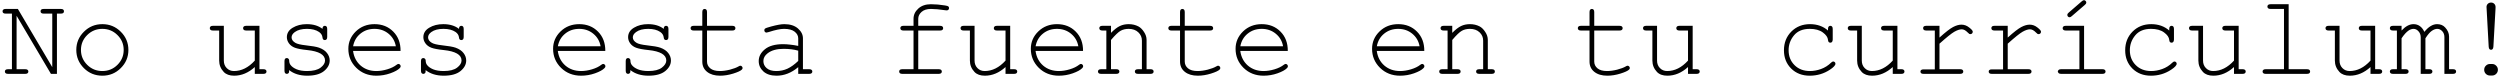 <svg width="440" height="14" viewBox="0 0 440 14" fill="none" xmlns="http://www.w3.org/2000/svg">
<path d="M10.02 13H8.965L2.92 2.775V12.18H4.434C4.635 12.18 4.779 12.219 4.863 12.297C4.948 12.368 4.99 12.466 4.99 12.59C4.99 12.707 4.948 12.805 4.863 12.883C4.779 12.961 4.635 13 4.434 13H1.416C1.214 13 1.071 12.961 0.986 12.883C0.902 12.805 0.859 12.707 0.859 12.59C0.859 12.466 0.902 12.368 0.986 12.297C1.071 12.219 1.214 12.18 1.416 12.18H2.1V2.395H0.996C0.801 2.395 0.661 2.359 0.576 2.287C0.492 2.209 0.449 2.108 0.449 1.984C0.449 1.861 0.492 1.763 0.576 1.691C0.661 1.613 0.801 1.574 0.996 1.574H3.145L9.199 11.818V2.395H7.686C7.49 2.395 7.35 2.359 7.266 2.287C7.181 2.209 7.139 2.108 7.139 1.984C7.139 1.861 7.178 1.763 7.256 1.691C7.34 1.613 7.484 1.574 7.686 1.574H10.713C10.908 1.574 11.048 1.613 11.133 1.691C11.217 1.763 11.26 1.861 11.26 1.984C11.26 2.108 11.217 2.209 11.133 2.287C11.048 2.359 10.908 2.395 10.713 2.395H10.02V13ZM22.598 8.791C22.598 10.041 22.148 11.109 21.25 11.994C20.358 12.88 19.281 13.322 18.018 13.322C16.741 13.322 15.658 12.88 14.766 11.994C13.874 11.102 13.428 10.034 13.428 8.791C13.428 7.541 13.874 6.473 14.766 5.588C15.658 4.696 16.741 4.25 18.018 4.25C19.281 4.25 20.358 4.693 21.25 5.578C22.148 6.464 22.598 7.535 22.598 8.791ZM21.768 8.791C21.768 7.762 21.4 6.887 20.664 6.164C19.935 5.441 19.049 5.08 18.008 5.08C16.966 5.08 16.078 5.445 15.342 6.174C14.613 6.896 14.248 7.769 14.248 8.791C14.248 9.807 14.613 10.679 15.342 11.408C16.078 12.137 16.966 12.502 18.008 12.502C19.049 12.502 19.935 12.141 20.664 11.418C21.4 10.689 21.768 9.813 21.768 8.791ZM44.844 13V11.799C43.724 12.815 42.513 13.322 41.211 13.322C40.41 13.322 39.801 13.104 39.385 12.668C38.844 12.095 38.574 11.428 38.574 10.666V5.373H37.471C37.275 5.373 37.135 5.334 37.051 5.256C36.966 5.178 36.924 5.077 36.924 4.953C36.924 4.836 36.966 4.738 37.051 4.66C37.135 4.582 37.275 4.543 37.471 4.543H39.395V10.666C39.395 11.2 39.564 11.639 39.902 11.984C40.241 12.329 40.664 12.502 41.172 12.502C42.507 12.502 43.73 11.89 44.844 10.666V5.373H43.33C43.135 5.373 42.995 5.334 42.91 5.256C42.825 5.178 42.783 5.077 42.783 4.953C42.783 4.836 42.825 4.738 42.91 4.66C42.995 4.582 43.135 4.543 43.33 4.543H45.664V12.18H46.357C46.553 12.18 46.693 12.219 46.777 12.297C46.862 12.368 46.904 12.466 46.904 12.59C46.904 12.707 46.862 12.805 46.777 12.883C46.693 12.961 46.553 13 46.357 13H44.844ZM56.758 5.08C56.758 4.891 56.797 4.755 56.875 4.67C56.953 4.585 57.051 4.543 57.168 4.543C57.292 4.543 57.393 4.585 57.471 4.67C57.549 4.755 57.588 4.898 57.588 5.1V6.506C57.588 6.701 57.549 6.841 57.471 6.926C57.393 7.01 57.292 7.053 57.168 7.053C57.057 7.053 56.963 7.017 56.885 6.945C56.813 6.874 56.771 6.757 56.758 6.594C56.719 6.203 56.517 5.881 56.152 5.627C55.618 5.262 54.912 5.08 54.033 5.08C53.115 5.08 52.402 5.266 51.895 5.637C51.51 5.917 51.318 6.229 51.318 6.574C51.318 6.965 51.546 7.29 52.002 7.551C52.315 7.733 52.907 7.873 53.779 7.971C54.919 8.094 55.71 8.234 56.152 8.391C56.784 8.618 57.253 8.934 57.559 9.338C57.871 9.742 58.027 10.178 58.027 10.646C58.027 11.343 57.692 11.965 57.022 12.512C56.351 13.052 55.368 13.322 54.072 13.322C52.777 13.322 51.715 12.993 50.889 12.336C50.889 12.557 50.876 12.7 50.85 12.766C50.824 12.831 50.775 12.886 50.703 12.932C50.638 12.977 50.563 13 50.478 13C50.361 13 50.264 12.958 50.185 12.873C50.107 12.788 50.068 12.648 50.068 12.453V10.764C50.068 10.568 50.104 10.428 50.176 10.344C50.254 10.259 50.355 10.217 50.478 10.217C50.596 10.217 50.693 10.259 50.772 10.344C50.856 10.422 50.898 10.529 50.898 10.666C50.898 10.966 50.973 11.216 51.123 11.418C51.351 11.73 51.712 11.991 52.207 12.199C52.708 12.401 53.32 12.502 54.043 12.502C55.111 12.502 55.905 12.303 56.426 11.906C56.947 11.509 57.207 11.089 57.207 10.646C57.207 10.139 56.943 9.732 56.416 9.426C55.882 9.12 55.104 8.915 54.082 8.811C53.066 8.706 52.337 8.57 51.895 8.4C51.452 8.231 51.107 7.977 50.859 7.639C50.612 7.3 50.488 6.936 50.488 6.545C50.488 5.842 50.833 5.285 51.523 4.875C52.214 4.458 53.037 4.25 53.994 4.25C55.127 4.25 56.048 4.527 56.758 5.08ZM70.498 8.967H62.139C62.282 10.028 62.725 10.884 63.467 11.535C64.216 12.18 65.14 12.502 66.24 12.502C66.852 12.502 67.493 12.401 68.164 12.199C68.835 11.997 69.382 11.73 69.805 11.398C69.928 11.301 70.036 11.252 70.127 11.252C70.231 11.252 70.322 11.294 70.4 11.379C70.478 11.457 70.518 11.551 70.518 11.662C70.518 11.773 70.466 11.88 70.361 11.984C70.049 12.31 69.492 12.616 68.691 12.902C67.897 13.182 67.08 13.322 66.24 13.322C64.834 13.322 63.659 12.863 62.715 11.945C61.777 11.021 61.309 9.904 61.309 8.596C61.309 7.404 61.748 6.382 62.627 5.529C63.512 4.676 64.606 4.25 65.908 4.25C67.249 4.25 68.353 4.689 69.219 5.568C70.085 6.441 70.511 7.574 70.498 8.967ZM69.668 8.137C69.505 7.232 69.076 6.496 68.379 5.93C67.689 5.363 66.865 5.08 65.908 5.08C64.951 5.08 64.128 5.36 63.438 5.92C62.747 6.48 62.318 7.219 62.148 8.137H69.668ZM80.781 5.08C80.781 4.891 80.82 4.755 80.898 4.67C80.977 4.585 81.074 4.543 81.191 4.543C81.315 4.543 81.416 4.585 81.494 4.67C81.572 4.755 81.611 4.898 81.611 5.1V6.506C81.611 6.701 81.572 6.841 81.494 6.926C81.416 7.01 81.315 7.053 81.191 7.053C81.081 7.053 80.986 7.017 80.908 6.945C80.837 6.874 80.794 6.757 80.781 6.594C80.742 6.203 80.54 5.881 80.176 5.627C79.642 5.262 78.936 5.08 78.057 5.08C77.139 5.08 76.426 5.266 75.918 5.637C75.534 5.917 75.342 6.229 75.342 6.574C75.342 6.965 75.57 7.29 76.025 7.551C76.338 7.733 76.93 7.873 77.803 7.971C78.942 8.094 79.733 8.234 80.176 8.391C80.807 8.618 81.276 8.934 81.582 9.338C81.894 9.742 82.051 10.178 82.051 10.646C82.051 11.343 81.716 11.965 81.045 12.512C80.374 13.052 79.391 13.322 78.096 13.322C76.8 13.322 75.739 12.993 74.912 12.336C74.912 12.557 74.899 12.7 74.873 12.766C74.847 12.831 74.798 12.886 74.727 12.932C74.662 12.977 74.587 13 74.502 13C74.385 13 74.287 12.958 74.209 12.873C74.131 12.788 74.092 12.648 74.092 12.453V10.764C74.092 10.568 74.128 10.428 74.199 10.344C74.277 10.259 74.378 10.217 74.502 10.217C74.619 10.217 74.717 10.259 74.795 10.344C74.88 10.422 74.922 10.529 74.922 10.666C74.922 10.966 74.997 11.216 75.147 11.418C75.374 11.73 75.736 11.991 76.231 12.199C76.732 12.401 77.344 12.502 78.066 12.502C79.134 12.502 79.928 12.303 80.449 11.906C80.97 11.509 81.231 11.089 81.231 10.646C81.231 10.139 80.967 9.732 80.439 9.426C79.906 9.12 79.128 8.915 78.106 8.811C77.09 8.706 76.361 8.57 75.918 8.4C75.475 8.231 75.13 7.977 74.883 7.639C74.635 7.3 74.512 6.936 74.512 6.545C74.512 5.842 74.857 5.285 75.547 4.875C76.237 4.458 77.061 4.25 78.018 4.25C79.15 4.25 80.072 4.527 80.781 5.08ZM106.533 8.967H98.174C98.317 10.028 98.76 10.884 99.502 11.535C100.251 12.18 101.175 12.502 102.275 12.502C102.887 12.502 103.529 12.401 104.199 12.199C104.87 11.997 105.417 11.73 105.84 11.398C105.964 11.301 106.071 11.252 106.162 11.252C106.266 11.252 106.357 11.294 106.436 11.379C106.514 11.457 106.553 11.551 106.553 11.662C106.553 11.773 106.501 11.88 106.396 11.984C106.084 12.31 105.527 12.616 104.727 12.902C103.932 13.182 103.115 13.322 102.275 13.322C100.869 13.322 99.694 12.863 98.75 11.945C97.812 11.021 97.344 9.904 97.344 8.596C97.344 7.404 97.783 6.382 98.662 5.529C99.547 4.676 100.641 4.25 101.943 4.25C103.285 4.25 104.388 4.689 105.254 5.568C106.12 6.441 106.546 7.574 106.533 8.967ZM105.703 8.137C105.54 7.232 105.111 6.496 104.414 5.93C103.724 5.363 102.9 5.08 101.943 5.08C100.986 5.08 100.163 5.36 99.473 5.92C98.783 6.48 98.353 7.219 98.184 8.137H105.703ZM116.816 5.08C116.816 4.891 116.855 4.755 116.934 4.67C117.012 4.585 117.109 4.543 117.227 4.543C117.35 4.543 117.451 4.585 117.529 4.67C117.607 4.755 117.646 4.898 117.646 5.1V6.506C117.646 6.701 117.607 6.841 117.529 6.926C117.451 7.01 117.35 7.053 117.227 7.053C117.116 7.053 117.021 7.017 116.943 6.945C116.872 6.874 116.829 6.757 116.816 6.594C116.777 6.203 116.576 5.881 116.211 5.627C115.677 5.262 114.971 5.08 114.092 5.08C113.174 5.08 112.461 5.266 111.953 5.637C111.569 5.917 111.377 6.229 111.377 6.574C111.377 6.965 111.605 7.29 112.061 7.551C112.373 7.733 112.965 7.873 113.838 7.971C114.977 8.094 115.768 8.234 116.211 8.391C116.842 8.618 117.311 8.934 117.617 9.338C117.93 9.742 118.086 10.178 118.086 10.646C118.086 11.343 117.751 11.965 117.08 12.512C116.41 13.052 115.426 13.322 114.131 13.322C112.835 13.322 111.774 12.993 110.947 12.336C110.947 12.557 110.934 12.7 110.908 12.766C110.882 12.831 110.833 12.886 110.762 12.932C110.697 12.977 110.622 13 110.537 13C110.42 13 110.322 12.958 110.244 12.873C110.166 12.788 110.127 12.648 110.127 12.453V10.764C110.127 10.568 110.163 10.428 110.234 10.344C110.312 10.259 110.413 10.217 110.537 10.217C110.654 10.217 110.752 10.259 110.83 10.344C110.915 10.422 110.957 10.529 110.957 10.666C110.957 10.966 111.032 11.216 111.182 11.418C111.41 11.73 111.771 11.991 112.266 12.199C112.767 12.401 113.379 12.502 114.102 12.502C115.169 12.502 115.964 12.303 116.484 11.906C117.005 11.509 117.266 11.089 117.266 10.646C117.266 10.139 117.002 9.732 116.475 9.426C115.941 9.12 115.163 8.915 114.141 8.811C113.125 8.706 112.396 8.57 111.953 8.4C111.51 8.231 111.165 7.977 110.918 7.639C110.671 7.3 110.547 6.936 110.547 6.545C110.547 5.842 110.892 5.285 111.582 4.875C112.272 4.458 113.096 4.25 114.053 4.25C115.186 4.25 116.107 4.527 116.816 5.08ZM124.434 4.543H128.887C129.082 4.543 129.222 4.582 129.307 4.66C129.391 4.738 129.434 4.839 129.434 4.963C129.434 5.08 129.391 5.178 129.307 5.256C129.222 5.334 129.082 5.373 128.887 5.373H124.434V10.832C124.434 11.307 124.622 11.704 125 12.023C125.384 12.342 125.944 12.502 126.68 12.502C127.233 12.502 127.832 12.421 128.477 12.258C129.121 12.088 129.622 11.9 129.98 11.691C130.111 11.607 130.218 11.565 130.303 11.565C130.407 11.565 130.498 11.607 130.576 11.691C130.654 11.77 130.693 11.864 130.693 11.975C130.693 12.072 130.651 12.163 130.566 12.248C130.358 12.463 129.85 12.697 129.043 12.951C128.242 13.199 127.474 13.322 126.738 13.322C125.781 13.322 125.02 13.098 124.453 12.648C123.887 12.199 123.604 11.594 123.604 10.832V5.373H122.09C121.895 5.373 121.755 5.334 121.67 5.256C121.585 5.178 121.543 5.077 121.543 4.953C121.543 4.836 121.585 4.738 121.67 4.66C121.755 4.582 121.895 4.543 122.09 4.543H123.604V2.121C123.604 1.926 123.643 1.786 123.721 1.701C123.799 1.617 123.896 1.574 124.014 1.574C124.137 1.574 124.238 1.617 124.316 1.701C124.395 1.786 124.434 1.926 124.434 2.121V4.543ZM140.488 13V11.818C139.297 12.821 138.024 13.322 136.67 13.322C135.687 13.322 134.919 13.075 134.365 12.58C133.812 12.079 133.535 11.467 133.535 10.744C133.535 9.95 133.9 9.257 134.629 8.664C135.358 8.072 136.423 7.775 137.822 7.775C138.2 7.775 138.61 7.801 139.053 7.854C139.495 7.899 139.974 7.974 140.488 8.078V6.75C140.488 6.301 140.28 5.91 139.863 5.578C139.447 5.246 138.822 5.08 137.988 5.08C137.35 5.08 136.455 5.266 135.303 5.637C135.094 5.702 134.961 5.734 134.902 5.734C134.798 5.734 134.707 5.695 134.629 5.617C134.557 5.539 134.521 5.441 134.521 5.324C134.521 5.214 134.554 5.126 134.619 5.061C134.71 4.963 135.078 4.829 135.723 4.66C136.738 4.387 137.507 4.25 138.027 4.25C139.062 4.25 139.87 4.507 140.449 5.021C141.029 5.529 141.318 6.105 141.318 6.75V12.18H142.412C142.614 12.18 142.757 12.219 142.842 12.297C142.926 12.368 142.969 12.466 142.969 12.59C142.969 12.707 142.926 12.805 142.842 12.883C142.757 12.961 142.614 13 142.412 13H140.488ZM140.488 8.918C140.104 8.807 139.697 8.726 139.268 8.674C138.838 8.622 138.385 8.596 137.91 8.596C136.719 8.596 135.788 8.853 135.117 9.367C134.609 9.751 134.355 10.21 134.355 10.744C134.355 11.239 134.548 11.656 134.932 11.994C135.322 12.333 135.889 12.502 136.631 12.502C137.34 12.502 137.998 12.362 138.604 12.082C139.215 11.796 139.844 11.343 140.488 10.725V8.918ZM161.611 5.373V12.18H165.215C165.41 12.18 165.55 12.219 165.635 12.297C165.719 12.368 165.762 12.466 165.762 12.59C165.762 12.707 165.719 12.805 165.635 12.883C165.55 12.961 165.41 13 165.215 13H158.799C158.604 13 158.464 12.961 158.379 12.883C158.294 12.805 158.252 12.707 158.252 12.59C158.252 12.466 158.294 12.368 158.379 12.297C158.464 12.219 158.604 12.18 158.799 12.18H160.781V5.373H159.004C158.809 5.373 158.669 5.334 158.584 5.256C158.499 5.178 158.457 5.077 158.457 4.953C158.457 4.836 158.499 4.738 158.584 4.66C158.669 4.582 158.809 4.543 159.004 4.543H160.781V3.303C160.781 2.613 161.061 2.014 161.621 1.506C162.181 0.998 162.923 0.744 163.848 0.744C164.622 0.744 165.449 0.816 166.328 0.959C166.66 1.011 166.859 1.073 166.924 1.145C166.995 1.216 167.031 1.311 167.031 1.428C167.031 1.545 166.992 1.643 166.914 1.721C166.836 1.792 166.732 1.828 166.602 1.828C166.549 1.828 166.462 1.818 166.338 1.799C165.355 1.649 164.525 1.574 163.848 1.574C163.132 1.574 162.578 1.75 162.188 2.102C161.803 2.453 161.611 2.854 161.611 3.303V4.543H165.449C165.645 4.543 165.785 4.582 165.869 4.66C165.954 4.738 165.996 4.839 165.996 4.963C165.996 5.08 165.954 5.178 165.869 5.256C165.785 5.334 165.645 5.373 165.449 5.373H161.611ZM176.973 13V11.799C175.853 12.815 174.642 13.322 173.34 13.322C172.539 13.322 171.93 13.104 171.514 12.668C170.973 12.095 170.703 11.428 170.703 10.666V5.373H169.6C169.404 5.373 169.264 5.334 169.18 5.256C169.095 5.178 169.053 5.077 169.053 4.953C169.053 4.836 169.095 4.738 169.18 4.66C169.264 4.582 169.404 4.543 169.6 4.543H171.523V10.666C171.523 11.2 171.693 11.639 172.031 11.984C172.37 12.329 172.793 12.502 173.301 12.502C174.635 12.502 175.859 11.89 176.973 10.666V5.373H175.459C175.264 5.373 175.124 5.334 175.039 5.256C174.954 5.178 174.912 5.077 174.912 4.953C174.912 4.836 174.954 4.738 175.039 4.66C175.124 4.582 175.264 4.543 175.459 4.543H177.793V12.18H178.486C178.682 12.18 178.822 12.219 178.906 12.297C178.991 12.368 179.033 12.466 179.033 12.59C179.033 12.707 178.991 12.805 178.906 12.883C178.822 12.961 178.682 13 178.486 13H176.973ZM190.615 8.967H182.256C182.399 10.028 182.842 10.884 183.584 11.535C184.333 12.18 185.257 12.502 186.357 12.502C186.969 12.502 187.611 12.401 188.281 12.199C188.952 11.997 189.499 11.73 189.922 11.398C190.046 11.301 190.153 11.252 190.244 11.252C190.348 11.252 190.439 11.294 190.518 11.379C190.596 11.457 190.635 11.551 190.635 11.662C190.635 11.773 190.583 11.88 190.479 11.984C190.166 12.31 189.609 12.616 188.809 12.902C188.014 13.182 187.197 13.322 186.357 13.322C184.951 13.322 183.776 12.863 182.832 11.945C181.895 11.021 181.426 9.904 181.426 8.596C181.426 7.404 181.865 6.382 182.744 5.529C183.63 4.676 184.723 4.25 186.025 4.25C187.367 4.25 188.47 4.689 189.336 5.568C190.202 6.441 190.628 7.574 190.615 8.967ZM189.785 8.137C189.622 7.232 189.193 6.496 188.496 5.93C187.806 5.363 186.982 5.08 186.025 5.08C185.068 5.08 184.245 5.36 183.555 5.92C182.865 6.48 182.435 7.219 182.266 8.137H189.785ZM195.537 4.543V5.783C196.11 5.204 196.628 4.803 197.09 4.582C197.552 4.361 198.073 4.25 198.652 4.25C199.277 4.25 199.847 4.383 200.361 4.65C200.726 4.846 201.055 5.171 201.348 5.627C201.647 6.076 201.797 6.538 201.797 7.014V12.18H202.49C202.686 12.18 202.826 12.219 202.91 12.297C202.995 12.368 203.037 12.466 203.037 12.59C203.037 12.707 202.995 12.805 202.91 12.883C202.826 12.961 202.686 13 202.49 13H200.293C200.091 13 199.948 12.961 199.863 12.883C199.779 12.805 199.736 12.707 199.736 12.59C199.736 12.466 199.779 12.368 199.863 12.297C199.948 12.219 200.091 12.18 200.293 12.18H200.977V7.15C200.977 6.571 200.765 6.083 200.342 5.686C199.919 5.282 199.352 5.08 198.643 5.08C198.102 5.08 197.633 5.191 197.236 5.412C196.839 5.627 196.273 6.167 195.537 7.033V12.18H196.465C196.66 12.18 196.8 12.219 196.885 12.297C196.969 12.368 197.012 12.466 197.012 12.59C197.012 12.707 196.969 12.805 196.885 12.883C196.8 12.961 196.66 13 196.465 13H193.789C193.594 13 193.454 12.961 193.369 12.883C193.285 12.805 193.242 12.707 193.242 12.59C193.242 12.466 193.285 12.368 193.369 12.297C193.454 12.219 193.594 12.18 193.789 12.18H194.717V5.373H194.023C193.828 5.373 193.688 5.334 193.604 5.256C193.519 5.178 193.477 5.077 193.477 4.953C193.477 4.836 193.519 4.738 193.604 4.66C193.688 4.582 193.828 4.543 194.023 4.543H195.537ZM208.516 4.543H212.969C213.164 4.543 213.304 4.582 213.389 4.66C213.473 4.738 213.516 4.839 213.516 4.963C213.516 5.08 213.473 5.178 213.389 5.256C213.304 5.334 213.164 5.373 212.969 5.373H208.516V10.832C208.516 11.307 208.704 11.704 209.082 12.023C209.466 12.342 210.026 12.502 210.762 12.502C211.315 12.502 211.914 12.421 212.559 12.258C213.203 12.088 213.704 11.9 214.062 11.691C214.193 11.607 214.3 11.565 214.385 11.565C214.489 11.565 214.58 11.607 214.658 11.691C214.736 11.77 214.775 11.864 214.775 11.975C214.775 12.072 214.733 12.163 214.648 12.248C214.44 12.463 213.932 12.697 213.125 12.951C212.324 13.199 211.556 13.322 210.82 13.322C209.863 13.322 209.102 13.098 208.535 12.648C207.969 12.199 207.686 11.594 207.686 10.832V5.373H206.172C205.977 5.373 205.837 5.334 205.752 5.256C205.667 5.178 205.625 5.077 205.625 4.953C205.625 4.836 205.667 4.738 205.752 4.66C205.837 4.582 205.977 4.543 206.172 4.543H207.686V2.121C207.686 1.926 207.725 1.786 207.803 1.701C207.881 1.617 207.979 1.574 208.096 1.574C208.219 1.574 208.32 1.617 208.398 1.701C208.477 1.786 208.516 1.926 208.516 2.121V4.543ZM226.65 8.967H218.291C218.434 10.028 218.877 10.884 219.619 11.535C220.368 12.18 221.292 12.502 222.393 12.502C223.005 12.502 223.646 12.401 224.316 12.199C224.987 11.997 225.534 11.73 225.957 11.398C226.081 11.301 226.188 11.252 226.279 11.252C226.383 11.252 226.475 11.294 226.553 11.379C226.631 11.457 226.67 11.551 226.67 11.662C226.67 11.773 226.618 11.88 226.514 11.984C226.201 12.31 225.645 12.616 224.844 12.902C224.049 13.182 223.232 13.322 222.393 13.322C220.986 13.322 219.811 12.863 218.867 11.945C217.93 11.021 217.461 9.904 217.461 8.596C217.461 7.404 217.9 6.382 218.779 5.529C219.665 4.676 220.758 4.25 222.061 4.25C223.402 4.25 224.505 4.689 225.371 5.568C226.237 6.441 226.663 7.574 226.65 8.967ZM225.82 8.137C225.658 7.232 225.228 6.496 224.531 5.93C223.841 5.363 223.018 5.08 222.061 5.08C221.104 5.08 220.28 5.36 219.59 5.92C218.9 6.48 218.47 7.219 218.301 8.137H225.82ZM250.674 8.967H242.314C242.458 10.028 242.9 10.884 243.643 11.535C244.391 12.18 245.316 12.502 246.416 12.502C247.028 12.502 247.669 12.401 248.34 12.199C249.01 11.997 249.557 11.73 249.98 11.398C250.104 11.301 250.212 11.252 250.303 11.252C250.407 11.252 250.498 11.294 250.576 11.379C250.654 11.457 250.693 11.551 250.693 11.662C250.693 11.773 250.641 11.88 250.537 11.984C250.225 12.31 249.668 12.616 248.867 12.902C248.073 13.182 247.256 13.322 246.416 13.322C245.01 13.322 243.835 12.863 242.891 11.945C241.953 11.021 241.484 9.904 241.484 8.596C241.484 7.404 241.924 6.382 242.803 5.529C243.688 4.676 244.782 4.25 246.084 4.25C247.425 4.25 248.529 4.689 249.395 5.568C250.26 6.441 250.687 7.574 250.674 8.967ZM249.844 8.137C249.681 7.232 249.251 6.496 248.555 5.93C247.865 5.363 247.041 5.08 246.084 5.08C245.127 5.08 244.303 5.36 243.613 5.92C242.923 6.48 242.493 7.219 242.324 8.137H249.844ZM255.596 4.543V5.783C256.169 5.204 256.686 4.803 257.148 4.582C257.611 4.361 258.132 4.25 258.711 4.25C259.336 4.25 259.906 4.383 260.42 4.65C260.785 4.846 261.113 5.171 261.406 5.627C261.706 6.076 261.855 6.538 261.855 7.014V12.18H262.549C262.744 12.18 262.884 12.219 262.969 12.297C263.053 12.368 263.096 12.466 263.096 12.59C263.096 12.707 263.053 12.805 262.969 12.883C262.884 12.961 262.744 13 262.549 13H260.352C260.15 13 260.007 12.961 259.922 12.883C259.837 12.805 259.795 12.707 259.795 12.59C259.795 12.466 259.837 12.368 259.922 12.297C260.007 12.219 260.15 12.18 260.352 12.18H261.035V7.15C261.035 6.571 260.824 6.083 260.4 5.686C259.977 5.282 259.411 5.08 258.701 5.08C258.161 5.08 257.692 5.191 257.295 5.412C256.898 5.627 256.331 6.167 255.596 7.033V12.18H256.523C256.719 12.18 256.859 12.219 256.943 12.297C257.028 12.368 257.07 12.466 257.07 12.59C257.07 12.707 257.028 12.805 256.943 12.883C256.859 12.961 256.719 13 256.523 13H253.848C253.652 13 253.512 12.961 253.428 12.883C253.343 12.805 253.301 12.707 253.301 12.59C253.301 12.466 253.343 12.368 253.428 12.297C253.512 12.219 253.652 12.18 253.848 12.18H254.775V5.373H254.082C253.887 5.373 253.747 5.334 253.662 5.256C253.577 5.178 253.535 5.077 253.535 4.953C253.535 4.836 253.577 4.738 253.662 4.66C253.747 4.582 253.887 4.543 254.082 4.543H255.596ZM280.586 4.543H285.039C285.234 4.543 285.374 4.582 285.459 4.66C285.544 4.738 285.586 4.839 285.586 4.963C285.586 5.08 285.544 5.178 285.459 5.256C285.374 5.334 285.234 5.373 285.039 5.373H280.586V10.832C280.586 11.307 280.775 11.704 281.152 12.023C281.536 12.342 282.096 12.502 282.832 12.502C283.385 12.502 283.984 12.421 284.629 12.258C285.273 12.088 285.775 11.9 286.133 11.691C286.263 11.607 286.37 11.565 286.455 11.565C286.559 11.565 286.65 11.607 286.729 11.691C286.807 11.77 286.846 11.864 286.846 11.975C286.846 12.072 286.803 12.163 286.719 12.248C286.51 12.463 286.003 12.697 285.195 12.951C284.395 13.199 283.626 13.322 282.891 13.322C281.934 13.322 281.172 13.098 280.605 12.648C280.039 12.199 279.756 11.594 279.756 10.832V5.373H278.242C278.047 5.373 277.907 5.334 277.822 5.256C277.738 5.178 277.695 5.077 277.695 4.953C277.695 4.836 277.738 4.738 277.822 4.66C277.907 4.582 278.047 4.543 278.242 4.543H279.756V2.121C279.756 1.926 279.795 1.786 279.873 1.701C279.951 1.617 280.049 1.574 280.166 1.574C280.29 1.574 280.391 1.617 280.469 1.701C280.547 1.786 280.586 1.926 280.586 2.121V4.543ZM297.09 13V11.799C295.97 12.815 294.759 13.322 293.457 13.322C292.656 13.322 292.048 13.104 291.631 12.668C291.09 12.095 290.82 11.428 290.82 10.666V5.373H289.717C289.521 5.373 289.382 5.334 289.297 5.256C289.212 5.178 289.17 5.077 289.17 4.953C289.17 4.836 289.212 4.738 289.297 4.66C289.382 4.582 289.521 4.543 289.717 4.543H291.641V10.666C291.641 11.2 291.81 11.639 292.148 11.984C292.487 12.329 292.91 12.502 293.418 12.502C294.753 12.502 295.977 11.89 297.09 10.666V5.373H295.576C295.381 5.373 295.241 5.334 295.156 5.256C295.072 5.178 295.029 5.077 295.029 4.953C295.029 4.836 295.072 4.738 295.156 4.66C295.241 4.582 295.381 4.543 295.576 4.543H297.91V12.18H298.604C298.799 12.18 298.939 12.219 299.023 12.297C299.108 12.368 299.15 12.466 299.15 12.59C299.15 12.707 299.108 12.805 299.023 12.883C298.939 12.961 298.799 13 298.604 13H297.09ZM321.729 5.373V5.1C321.729 4.898 321.768 4.755 321.846 4.67C321.924 4.585 322.021 4.543 322.139 4.543C322.262 4.543 322.363 4.585 322.441 4.67C322.52 4.755 322.559 4.898 322.559 5.1V6.955C322.552 7.157 322.51 7.3 322.432 7.385C322.36 7.469 322.262 7.512 322.139 7.512C322.028 7.512 321.934 7.476 321.855 7.404C321.784 7.326 321.742 7.199 321.729 7.023C321.689 6.561 321.383 6.122 320.811 5.705C320.244 5.288 319.479 5.08 318.516 5.08C317.298 5.08 316.374 5.461 315.742 6.223C315.111 6.984 314.795 7.857 314.795 8.84C314.795 9.901 315.143 10.777 315.84 11.467C316.536 12.157 317.438 12.502 318.545 12.502C319.183 12.502 319.831 12.385 320.488 12.15C321.152 11.916 321.751 11.538 322.285 11.018C322.422 10.887 322.542 10.822 322.646 10.822C322.757 10.822 322.848 10.861 322.92 10.94C322.998 11.011 323.037 11.102 323.037 11.213C323.037 11.493 322.708 11.848 322.051 12.277C320.99 12.974 319.808 13.322 318.506 13.322C317.184 13.322 316.097 12.902 315.244 12.062C314.398 11.216 313.975 10.145 313.975 8.85C313.975 7.528 314.408 6.431 315.273 5.559C316.146 4.686 317.243 4.25 318.564 4.25C319.821 4.25 320.876 4.624 321.729 5.373ZM333.125 13V11.799C332.005 12.815 330.794 13.322 329.492 13.322C328.691 13.322 328.083 13.104 327.666 12.668C327.126 12.095 326.855 11.428 326.855 10.666V5.373H325.752C325.557 5.373 325.417 5.334 325.332 5.256C325.247 5.178 325.205 5.077 325.205 4.953C325.205 4.836 325.247 4.738 325.332 4.66C325.417 4.582 325.557 4.543 325.752 4.543H327.676V10.666C327.676 11.2 327.845 11.639 328.184 11.984C328.522 12.329 328.945 12.502 329.453 12.502C330.788 12.502 332.012 11.89 333.125 10.666V5.373H331.611C331.416 5.373 331.276 5.334 331.191 5.256C331.107 5.178 331.064 5.077 331.064 4.953C331.064 4.836 331.107 4.738 331.191 4.66C331.276 4.582 331.416 4.543 331.611 4.543H333.945V12.18H334.639C334.834 12.18 334.974 12.219 335.059 12.297C335.143 12.368 335.186 12.466 335.186 12.59C335.186 12.707 335.143 12.805 335.059 12.883C334.974 12.961 334.834 13 334.639 13H333.125ZM341.348 4.543V6.613C342.415 5.65 343.213 5.031 343.74 4.758C344.274 4.478 344.766 4.338 345.215 4.338C345.703 4.338 346.156 4.504 346.572 4.836C346.995 5.161 347.207 5.409 347.207 5.578C347.207 5.702 347.165 5.806 347.08 5.891C347.002 5.969 346.901 6.008 346.777 6.008C346.712 6.008 346.657 5.998 346.611 5.979C346.566 5.952 346.481 5.878 346.357 5.754C346.13 5.526 345.931 5.37 345.762 5.285C345.592 5.201 345.426 5.158 345.264 5.158C344.906 5.158 344.473 5.301 343.965 5.588C343.464 5.874 342.591 6.574 341.348 7.688V12.18H344.98C345.182 12.18 345.326 12.219 345.41 12.297C345.495 12.368 345.537 12.466 345.537 12.59C345.537 12.707 345.495 12.805 345.41 12.883C345.326 12.961 345.182 13 344.98 13H338.545C338.35 13 338.21 12.964 338.125 12.893C338.04 12.815 337.998 12.717 337.998 12.6C337.998 12.489 338.037 12.398 338.115 12.326C338.2 12.248 338.343 12.209 338.545 12.209H340.527V5.373H339.014C338.818 5.373 338.678 5.334 338.594 5.256C338.509 5.178 338.467 5.077 338.467 4.953C338.467 4.836 338.506 4.738 338.584 4.66C338.669 4.582 338.812 4.543 339.014 4.543H341.348ZM353.359 4.543V6.613C354.427 5.65 355.225 5.031 355.752 4.758C356.286 4.478 356.777 4.338 357.227 4.338C357.715 4.338 358.167 4.504 358.584 4.836C359.007 5.161 359.219 5.409 359.219 5.578C359.219 5.702 359.176 5.806 359.092 5.891C359.014 5.969 358.913 6.008 358.789 6.008C358.724 6.008 358.669 5.998 358.623 5.979C358.577 5.952 358.493 5.878 358.369 5.754C358.141 5.526 357.943 5.37 357.773 5.285C357.604 5.201 357.438 5.158 357.275 5.158C356.917 5.158 356.484 5.301 355.977 5.588C355.475 5.874 354.603 6.574 353.359 7.688V12.18H356.992C357.194 12.18 357.337 12.219 357.422 12.297C357.507 12.368 357.549 12.466 357.549 12.59C357.549 12.707 357.507 12.805 357.422 12.883C357.337 12.961 357.194 13 356.992 13H350.557C350.361 13 350.221 12.964 350.137 12.893C350.052 12.815 350.01 12.717 350.01 12.6C350.01 12.489 350.049 12.398 350.127 12.326C350.212 12.248 350.355 12.209 350.557 12.209H352.539V5.373H351.025C350.83 5.373 350.69 5.334 350.605 5.256C350.521 5.178 350.479 5.077 350.479 4.953C350.479 4.836 350.518 4.738 350.596 4.66C350.68 4.582 350.824 4.543 351.025 4.543H353.359ZM366.797 4.543V12.18H370.02C370.221 12.18 370.365 12.219 370.449 12.297C370.534 12.368 370.576 12.466 370.576 12.59C370.576 12.707 370.534 12.805 370.449 12.883C370.365 12.961 370.221 13 370.02 13H362.754C362.559 13 362.419 12.961 362.334 12.883C362.249 12.805 362.194 12.7 362.168 12.57C362.194 12.46 362.249 12.368 362.334 12.297C362.419 12.219 362.559 12.18 362.754 12.18H365.977V5.373H363.584C363.389 5.373 363.245 5.334 363.154 5.256C363.07 5.178 363.027 5.08 363.027 4.963C363.027 4.839 363.07 4.738 363.154 4.66C363.239 4.582 363.382 4.543 363.584 4.543H366.797ZM366.943 0.852L364.629 2.844C364.486 2.974 364.362 3.039 364.258 3.039C364.147 3.039 364.049 3 363.965 2.922C363.887 2.837 363.848 2.736 363.848 2.619C363.848 2.554 363.861 2.495 363.887 2.443C363.919 2.391 363.988 2.316 364.092 2.219L366.396 0.227C366.546 0.096 366.673 0.031 366.777 0.031C366.888 0.031 366.982 0.074 367.061 0.158C367.145 0.236 367.188 0.334 367.188 0.451C367.188 0.516 367.171 0.578 367.139 0.637C367.113 0.689 367.048 0.76 366.943 0.852ZM381.787 5.373V5.1C381.787 4.898 381.826 4.755 381.904 4.67C381.982 4.585 382.08 4.543 382.197 4.543C382.321 4.543 382.422 4.585 382.5 4.67C382.578 4.755 382.617 4.898 382.617 5.1V6.955C382.611 7.157 382.568 7.3 382.49 7.385C382.419 7.469 382.321 7.512 382.197 7.512C382.087 7.512 381.992 7.476 381.914 7.404C381.842 7.326 381.8 7.199 381.787 7.023C381.748 6.561 381.442 6.122 380.869 5.705C380.303 5.288 379.538 5.08 378.574 5.08C377.357 5.08 376.432 5.461 375.801 6.223C375.169 6.984 374.854 7.857 374.854 8.84C374.854 9.901 375.202 10.777 375.898 11.467C376.595 12.157 377.497 12.502 378.604 12.502C379.242 12.502 379.889 12.385 380.547 12.15C381.211 11.916 381.81 11.538 382.344 11.018C382.48 10.887 382.601 10.822 382.705 10.822C382.816 10.822 382.907 10.861 382.979 10.94C383.057 11.011 383.096 11.102 383.096 11.213C383.096 11.493 382.767 11.848 382.109 12.277C381.048 12.974 379.867 13.322 378.564 13.322C377.243 13.322 376.156 12.902 375.303 12.062C374.456 11.216 374.033 10.145 374.033 8.85C374.033 7.528 374.466 6.431 375.332 5.559C376.204 4.686 377.301 4.25 378.623 4.25C379.88 4.25 380.934 4.624 381.787 5.373ZM393.184 13V11.799C392.064 12.815 390.853 13.322 389.551 13.322C388.75 13.322 388.141 13.104 387.725 12.668C387.184 12.095 386.914 11.428 386.914 10.666V5.373H385.811C385.615 5.373 385.475 5.334 385.391 5.256C385.306 5.178 385.264 5.077 385.264 4.953C385.264 4.836 385.306 4.738 385.391 4.66C385.475 4.582 385.615 4.543 385.811 4.543H387.734V10.666C387.734 11.2 387.904 11.639 388.242 11.984C388.581 12.329 389.004 12.502 389.512 12.502C390.846 12.502 392.07 11.89 393.184 10.666V5.373H391.67C391.475 5.373 391.335 5.334 391.25 5.256C391.165 5.178 391.123 5.077 391.123 4.953C391.123 4.836 391.165 4.738 391.25 4.66C391.335 4.582 391.475 4.543 391.67 4.543H394.004V12.18H394.697C394.893 12.18 395.033 12.219 395.117 12.297C395.202 12.368 395.244 12.466 395.244 12.59C395.244 12.707 395.202 12.805 395.117 12.883C395.033 12.961 394.893 13 394.697 13H393.184ZM402.803 0.744V12.18H406.025C406.227 12.18 406.37 12.219 406.455 12.297C406.54 12.368 406.582 12.466 406.582 12.59C406.582 12.707 406.54 12.805 406.455 12.883C406.37 12.961 406.227 13 406.025 13H398.76C398.564 13 398.424 12.961 398.34 12.883C398.255 12.805 398.213 12.707 398.213 12.59C398.213 12.466 398.255 12.368 398.34 12.297C398.424 12.219 398.564 12.18 398.76 12.18H401.982V1.574H399.619C399.424 1.574 399.281 1.535 399.189 1.457C399.105 1.379 399.062 1.278 399.062 1.154C399.062 1.037 399.105 0.939 399.189 0.861C399.274 0.783 399.417 0.744 399.619 0.744H402.803ZM417.207 13V11.799C416.087 12.815 414.876 13.322 413.574 13.322C412.773 13.322 412.165 13.104 411.748 12.668C411.208 12.095 410.938 11.428 410.938 10.666V5.373H409.834C409.639 5.373 409.499 5.334 409.414 5.256C409.329 5.178 409.287 5.077 409.287 4.953C409.287 4.836 409.329 4.738 409.414 4.66C409.499 4.582 409.639 4.543 409.834 4.543H411.758V10.666C411.758 11.2 411.927 11.639 412.266 11.984C412.604 12.329 413.027 12.502 413.535 12.502C414.87 12.502 416.094 11.89 417.207 10.666V5.373H415.693C415.498 5.373 415.358 5.334 415.273 5.256C415.189 5.178 415.146 5.077 415.146 4.953C415.146 4.836 415.189 4.738 415.273 4.66C415.358 4.582 415.498 4.543 415.693 4.543H418.027V12.18H418.721C418.916 12.18 419.056 12.219 419.141 12.297C419.225 12.368 419.268 12.466 419.268 12.59C419.268 12.707 419.225 12.805 419.141 12.883C419.056 12.961 418.916 13 418.721 13H417.207ZM422.676 4.543V5.373C423.372 4.624 424.072 4.25 424.775 4.25C425.199 4.25 425.57 4.364 425.889 4.592C426.208 4.813 426.475 5.152 426.689 5.607C427.054 5.152 427.422 4.813 427.793 4.592C428.171 4.364 428.548 4.25 428.926 4.25C429.518 4.25 429.99 4.442 430.342 4.826C430.804 5.321 431.035 5.861 431.035 6.447V12.18H431.729C431.924 12.18 432.064 12.219 432.148 12.297C432.233 12.368 432.275 12.466 432.275 12.59C432.275 12.707 432.233 12.805 432.148 12.883C432.064 12.961 431.924 13 431.729 13H430.215V6.525C430.215 6.109 430.088 5.764 429.834 5.49C429.58 5.217 429.287 5.08 428.955 5.08C428.656 5.08 428.34 5.194 428.008 5.422C427.676 5.643 427.298 6.083 426.875 6.74V12.18H427.559C427.754 12.18 427.894 12.219 427.979 12.297C428.063 12.368 428.105 12.466 428.105 12.59C428.105 12.707 428.063 12.805 427.979 12.883C427.894 12.961 427.754 13 427.559 13H426.045V6.584C426.045 6.148 425.915 5.79 425.654 5.51C425.4 5.223 425.114 5.08 424.795 5.08C424.502 5.08 424.212 5.174 423.926 5.363C423.529 5.63 423.112 6.089 422.676 6.74V12.18H423.369C423.564 12.18 423.704 12.219 423.789 12.297C423.874 12.368 423.916 12.466 423.916 12.59C423.916 12.707 423.874 12.805 423.789 12.883C423.704 12.961 423.564 13 423.369 13H421.162C420.967 13 420.827 12.961 420.742 12.883C420.658 12.805 420.615 12.707 420.615 12.59C420.615 12.466 420.658 12.368 420.742 12.297C420.827 12.219 420.967 12.18 421.162 12.18H421.855V5.373H421.162C420.967 5.373 420.827 5.334 420.742 5.256C420.658 5.178 420.615 5.077 420.615 4.953C420.615 4.836 420.658 4.738 420.742 4.66C420.827 4.582 420.967 4.543 421.162 4.543H422.676ZM439.209 1.574L438.838 8.195C438.825 8.404 438.779 8.55 438.701 8.635C438.63 8.719 438.538 8.762 438.428 8.762C438.311 8.762 438.213 8.719 438.135 8.635C438.063 8.55 438.021 8.404 438.008 8.195L437.646 1.574C437.633 1.418 437.627 1.304 437.627 1.232C437.627 1.011 437.702 0.826 437.852 0.676C438.008 0.526 438.2 0.451 438.428 0.451C438.656 0.451 438.844 0.526 438.994 0.676C439.144 0.826 439.219 1.014 439.219 1.242C439.219 1.307 439.215 1.418 439.209 1.574ZM438.232 11.262H438.613C438.893 11.262 439.131 11.363 439.326 11.565C439.528 11.76 439.629 11.997 439.629 12.277C439.629 12.564 439.528 12.805 439.326 13C439.124 13.195 438.887 13.293 438.613 13.293H438.232C437.952 13.293 437.712 13.195 437.51 13C437.314 12.798 437.217 12.56 437.217 12.287C437.217 11.994 437.318 11.75 437.52 11.555C437.721 11.359 437.959 11.262 438.232 11.262Z" fill="black"/>
</svg>
